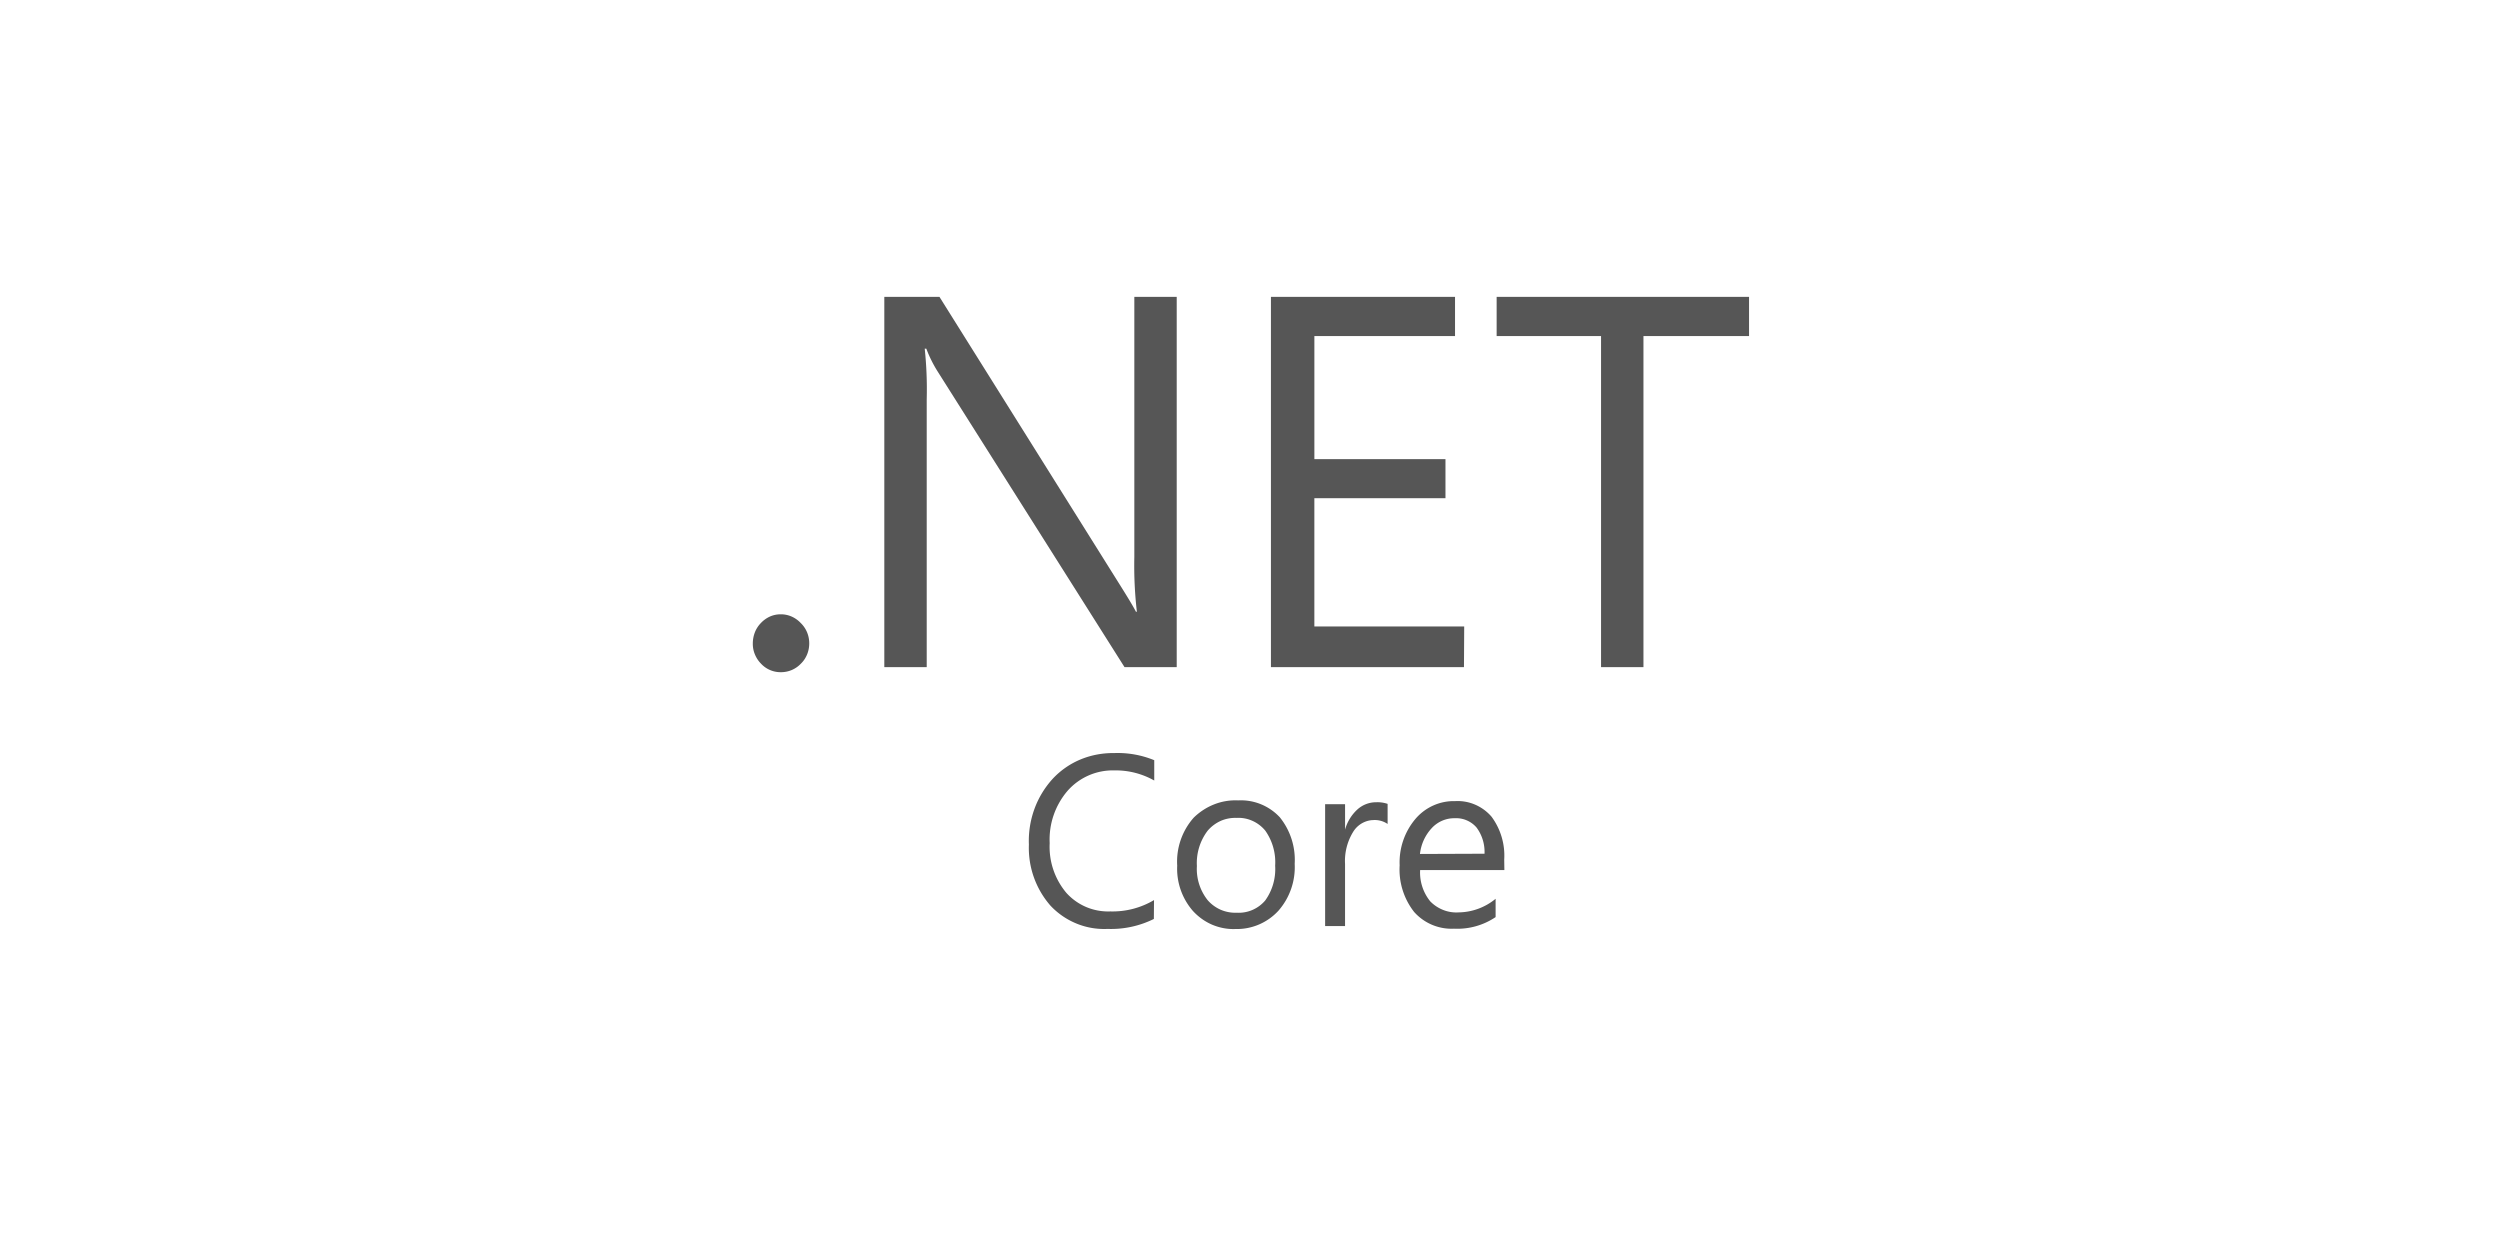 <svg width="160" height="80" fill="none" xmlns="http://www.w3.org/2000/svg"><g clip-path="url(#clip0_2803_3732)"><path d="M51.25 39.877a1.791 1.791 0 00-.58-.415 1.682 1.682 0 00-.695-.146 1.679 1.679 0 00-.693.14c-.22.099-.418.24-.582.415a1.78 1.78 0 00-.387.597 1.987 1.987 0 00-.133.705c-.005.244.04.483.133.706.091.223.224.425.392.596a1.704 1.704 0 001.276.545 1.74 1.74 0 001.275-.545c.173-.166.306-.368.398-.591.091-.223.137-.462.137-.706 0-.243-.045-.482-.137-.705a1.779 1.779 0 00-.403-.596zm21.347-4.212a25.69 25.69 0 00.163 3.486h-.06c-.144-.286-.46-.815-.944-1.588L60.126 19h-3.53v23.698h2.714V25.566a24.772 24.772 0 00-.128-3.252h.102a8.03 8.03 0 00.74 1.484l11.946 18.9h3.34V19h-2.713v16.665zm21.112 4.43h-9.59v-8.211h8.391v-2.5h-8.39V21.51h9.002V19H81.34v23.698h12.354l.015-2.604zM95.785 19v2.51h6.682v21.188h2.714V21.51h6.758V19H95.785zM69.19 48.59a5.116 5.116 0 00-1.796 1.23 5.83 5.83 0 00-1.193 1.96 5.98 5.98 0 00-.352 2.277 5.61 5.61 0 001.377 3.9 4.73 4.73 0 001.673 1.152c.633.26 1.311.373 1.99.342a6.176 6.176 0 002.958-.638l.01-1.208a5.182 5.182 0 01-2.79.726 3.618 3.618 0 01-1.535-.275 3.607 3.607 0 01-1.28-.907 4.571 4.571 0 01-1.072-3.185 4.779 4.779 0 011.148-3.356 3.86 3.86 0 012.994-1.302 5 5 0 012.55.648v-1.301a6.146 6.146 0 00-2.55-.457c-.73-.01-1.459.12-2.132.394zm12.716 3.714a3.424 3.424 0 00-1.215-.836 3.376 3.376 0 00-1.448-.243 3.699 3.699 0 00-1.535.254c-.49.192-.933.483-1.31.851a4.245 4.245 0 00-1.057 3.07 4.112 4.112 0 001.005 2.9c.347.379.765.68 1.235.882.469.197.974.295 1.479.275a3.608 3.608 0 002.77-1.183 4.224 4.224 0 001.03-2.988 4.343 4.343 0 00-.954-2.982zm-.933 5.327a2.243 2.243 0 01-.821.607 2.207 2.207 0 01-1 .176 2.365 2.365 0 01-1.02-.187 2.36 2.36 0 01-.842-.617 3.214 3.214 0 01-.689-2.184 3.42 3.42 0 01.689-2.261c.23-.27.515-.482.836-.628a2.31 2.31 0 011.02-.191c.347-.021.69.046 1.005.186.317.14.597.353.822.623a3.5 3.5 0 01.637 2.25 3.437 3.437 0 01-.637 2.226zm5.911-5.835a2.739 2.739 0 00-.8 1.302v-1.629h-1.276v7.8h1.275v-3.977a3.544 3.544 0 01.52-2.054 1.58 1.58 0 01.547-.54c.224-.13.474-.207.729-.212a1.45 1.45 0 01.928.248v-1.286a2.028 2.028 0 00-.724-.104 1.782 1.782 0 00-1.199.452zm9.386 3.22a4.18 4.18 0 00-.816-2.753 2.917 2.917 0 00-1.051-.768 2.815 2.815 0 00-1.27-.223 3.204 3.204 0 00-1.403.28 3.253 3.253 0 00-1.148.866 4.307 4.307 0 00-1.004 2.962 4.395 4.395 0 00.928 2.987 3.203 3.203 0 002.55 1.069 4.377 4.377 0 002.663-.742v-1.172a3.79 3.79 0 01-2.372.871 2.265 2.265 0 01-.98-.155 2.366 2.366 0 01-.83-.55 2.926 2.926 0 01-.649-2.002h5.392l-.01-.67zm-5.392-.362a2.886 2.886 0 01.75-1.65 1.97 1.97 0 01.668-.477c.253-.11.526-.165.801-.16.265-.016.525.03.77.134.245.104.46.26.633.462.357.482.535 1.073.51 1.675l-4.132.016z" fill="#565656"/></g><defs><clipPath id="clip0_2803_3732"><path fill="#fff" transform="translate(48 19)" d="M0 0h64v41H0z"/></clipPath></defs></svg>